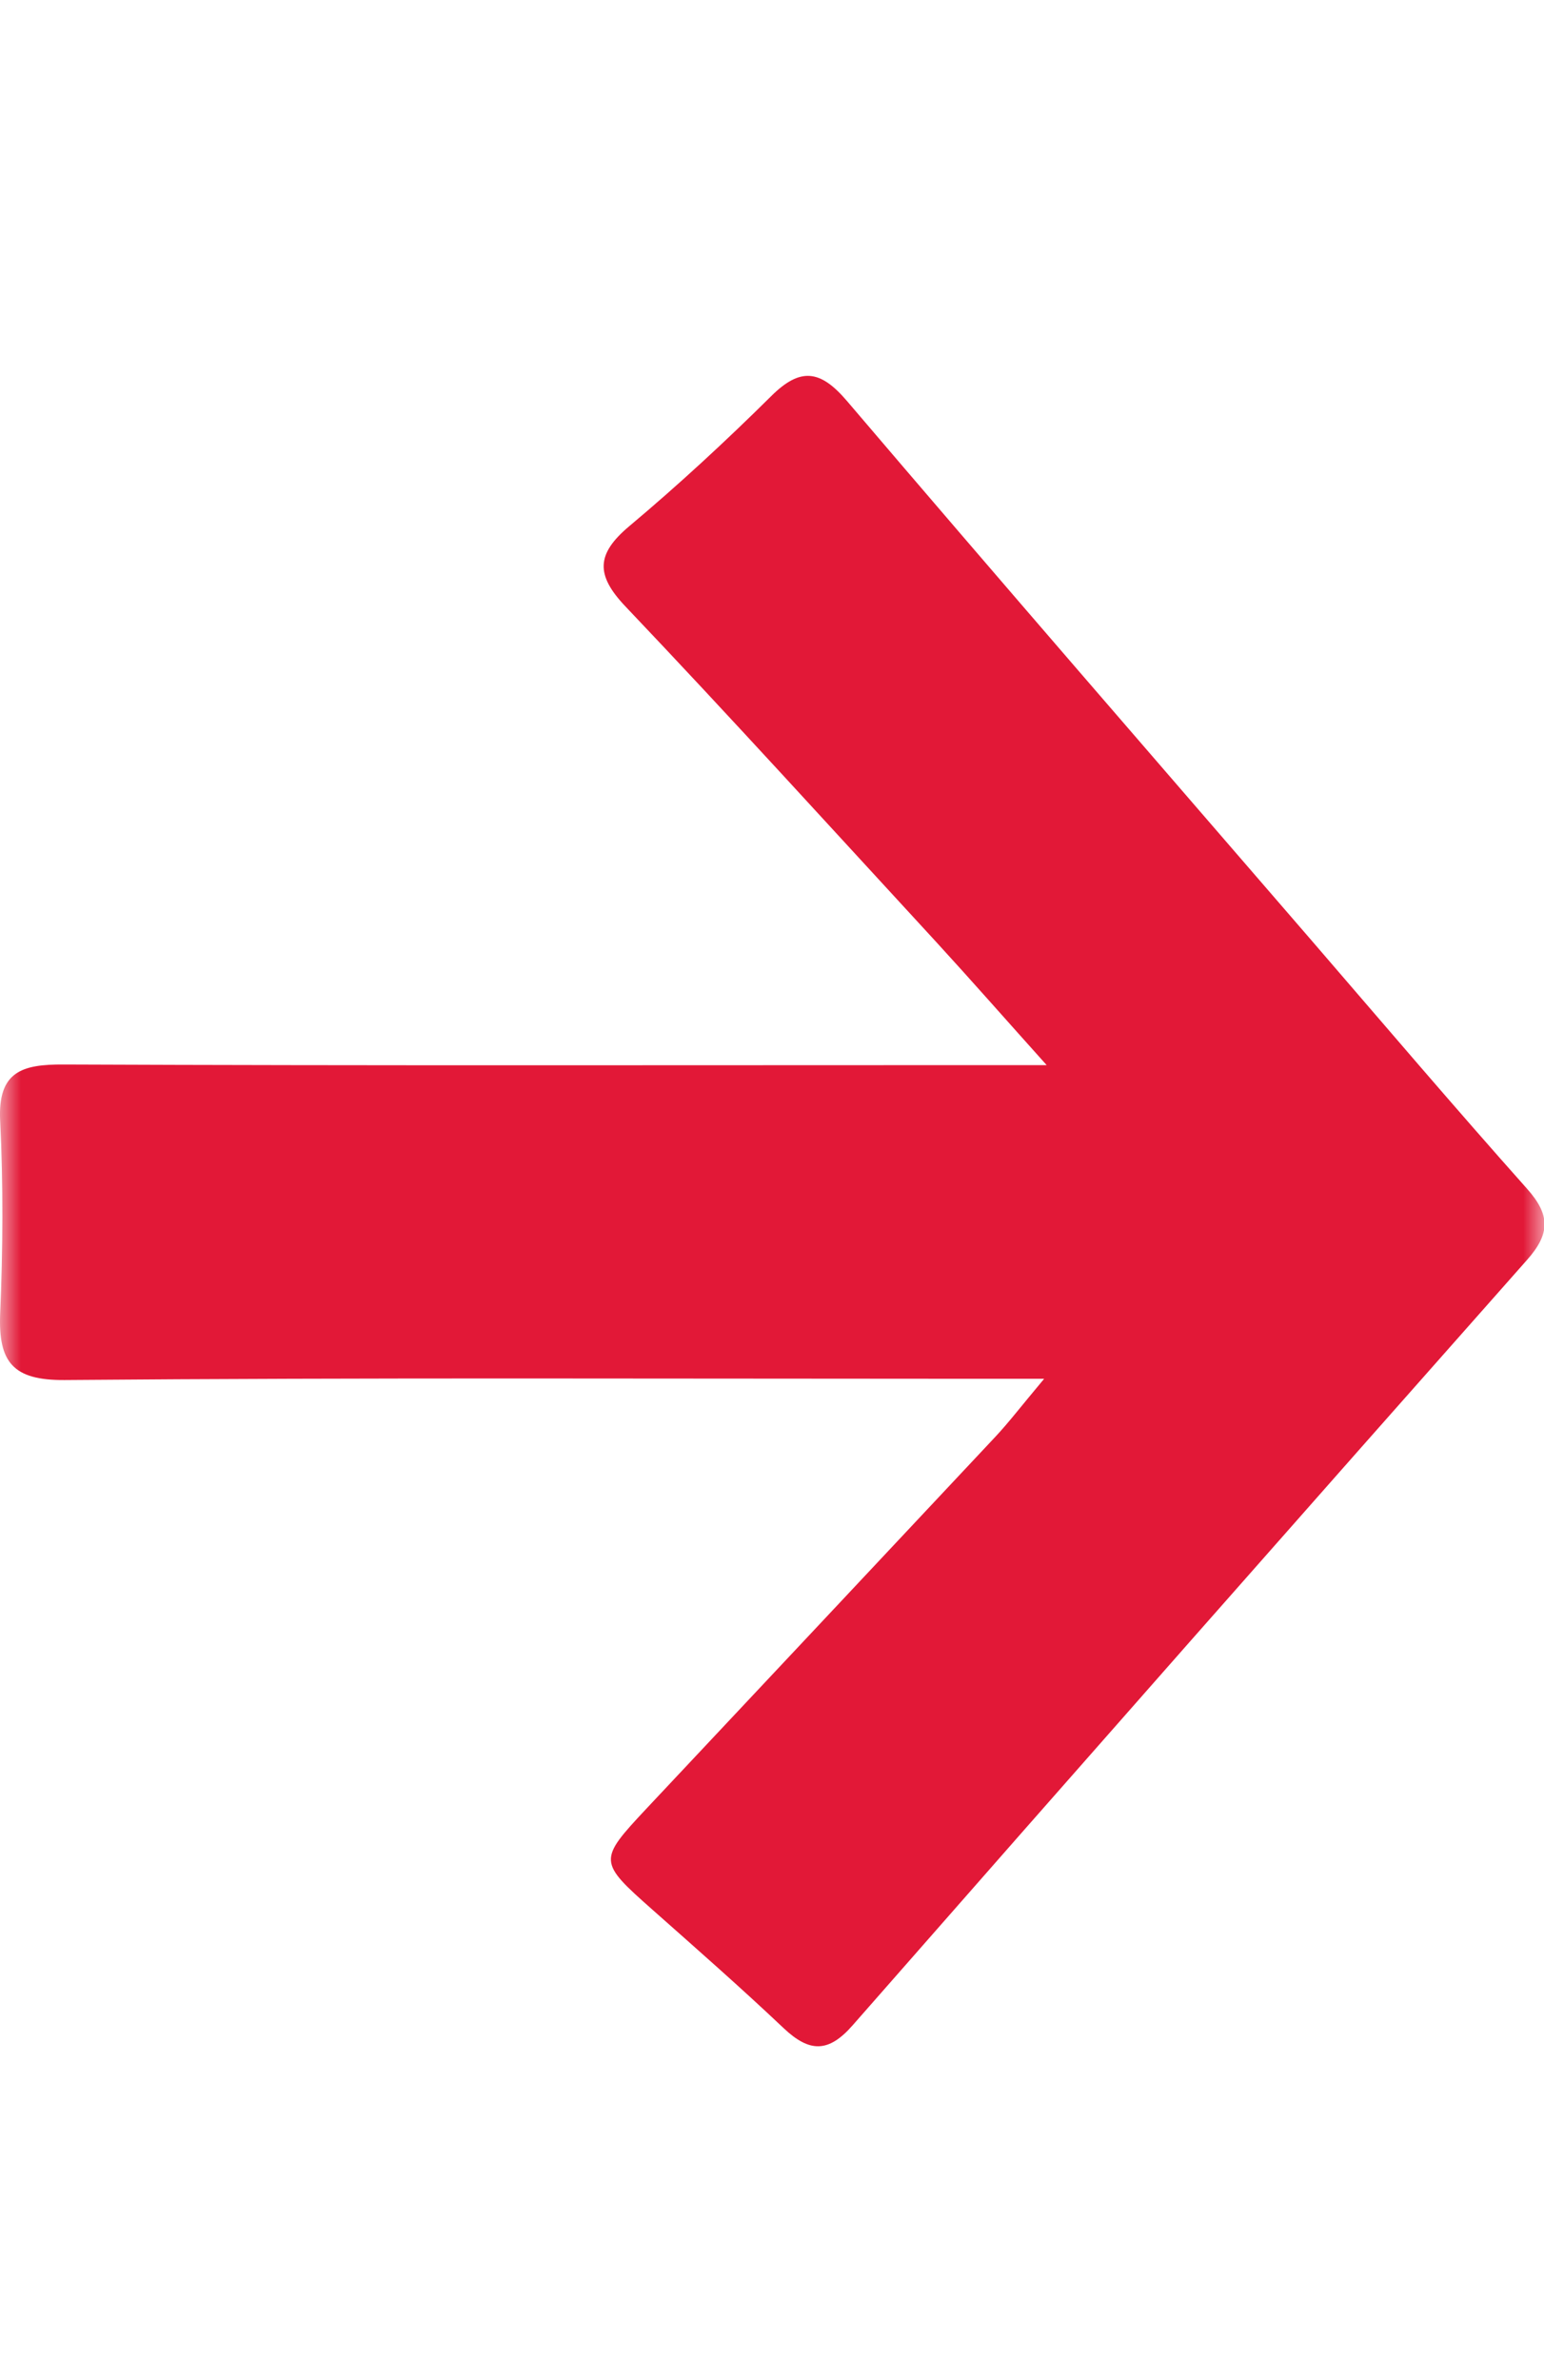 <svg width="37" height="57" viewBox="0 0 37 57" fill="none" xmlns="http://www.w3.org/2000/svg">
<mask id="mask0_9149_4801" style="mask-type:alpha" maskUnits="userSpaceOnUse" x="0" y="0" width="37" height="57">
<rect width="37" height="57" fill="#D9D9D9"/>
</mask>
<g mask="url(#mask0_9149_4801)">
<path d="M25.018 33.018C24.151 33.018 23.674 33.018 23.201 33.018C15.983 33.018 8.765 32.988 1.547 33.048C0.303 33.058 -0.041 32.613 0.004 31.464C0.069 29.924 0.079 28.38 0.004 26.841C-0.056 25.657 0.532 25.487 1.522 25.492C8.865 25.522 16.207 25.507 23.549 25.507C23.952 25.507 24.356 25.507 25.082 25.507C24.072 24.382 23.265 23.463 22.444 22.568C19.965 19.879 17.506 17.171 14.987 14.522C14.271 13.768 14.286 13.268 15.077 12.603C16.252 11.618 17.387 10.569 18.477 9.49C19.179 8.79 19.657 8.855 20.294 9.6C23.987 13.932 27.721 18.23 31.444 22.538C33.156 24.522 34.854 26.516 36.596 28.47C37.148 29.09 37.154 29.54 36.596 30.169C31.195 36.266 25.804 42.378 20.433 48.5C19.851 49.165 19.398 49.15 18.785 48.575C17.76 47.605 16.695 46.671 15.639 45.736C14.335 44.582 14.33 44.552 15.49 43.313C18.278 40.344 21.07 37.376 23.853 34.407C24.176 34.062 24.46 33.688 25.018 33.023V33.018Z" fill="#E21837"/>
</g>
</svg>
